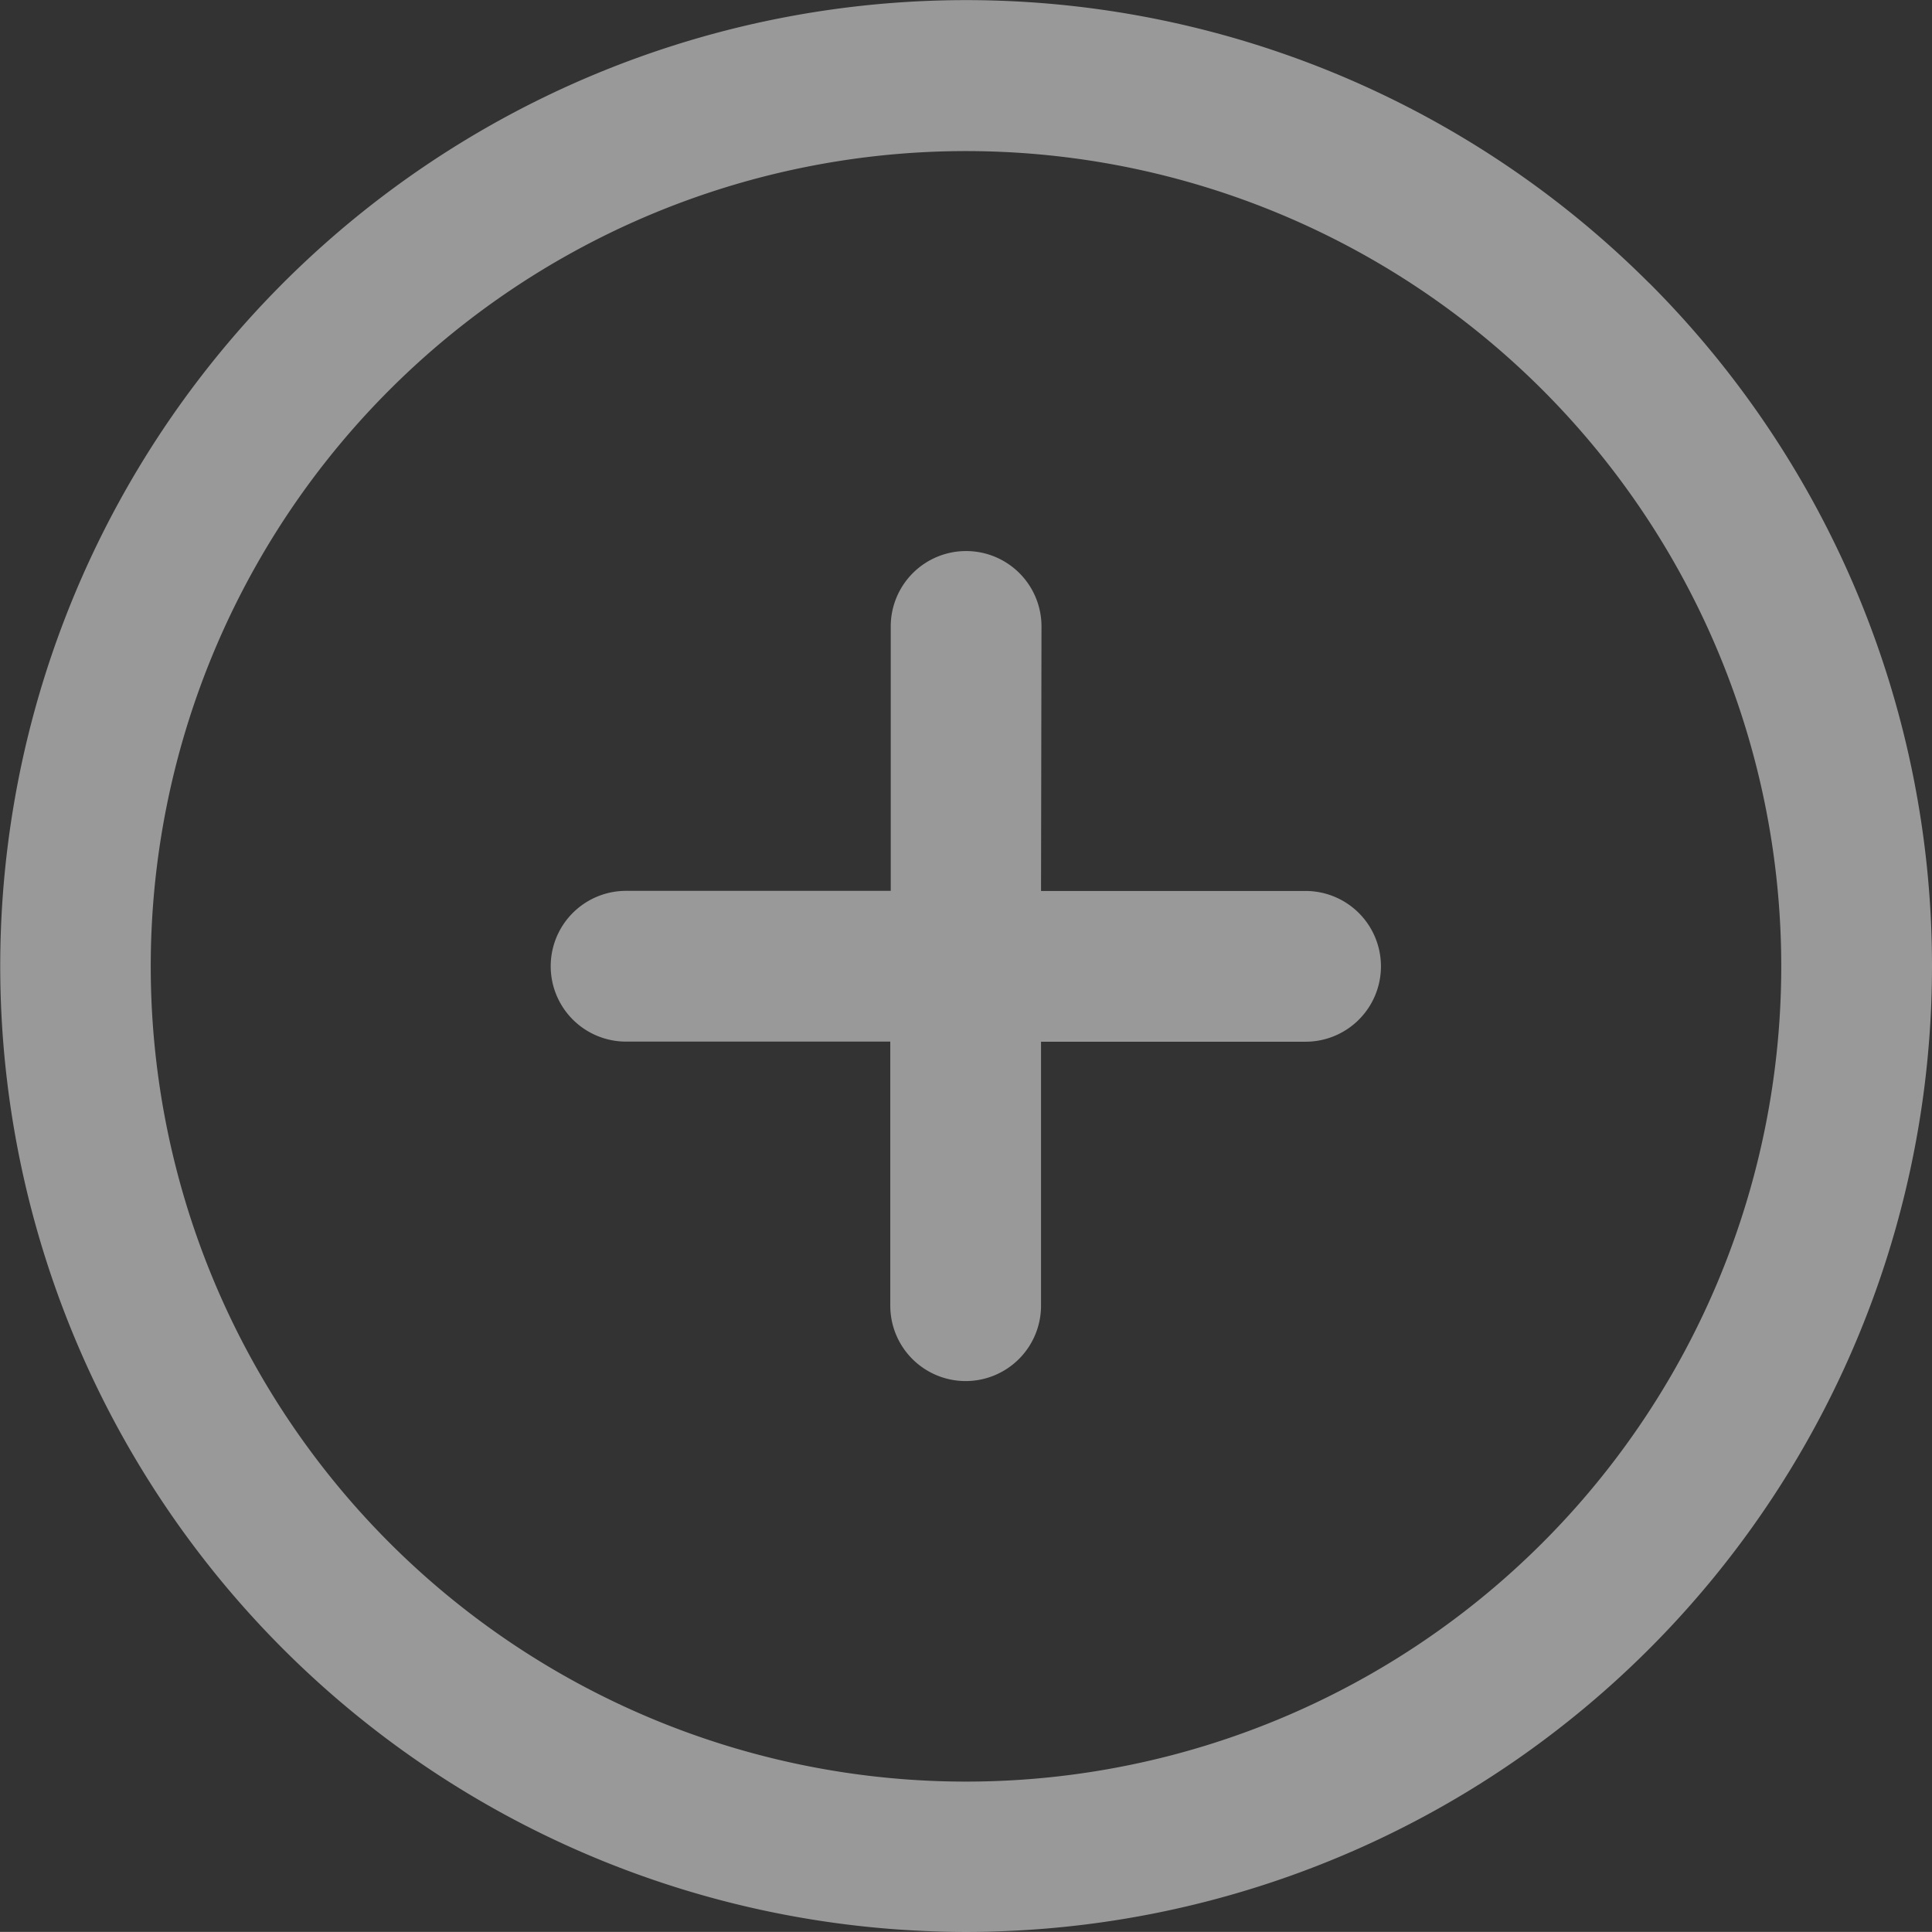 <svg xmlns="http://www.w3.org/2000/svg" width="16.892" height="16.891" viewBox="0 0 16.892 16.891">
  <rect x="0" y="0" width="16.892" height="16.891" fill="#333333" stroke="none"/>
  <path id="Path_1640" data-name="Path 1640" d="M15.418,3.469A8.445,8.445,0,1,0,17.89,9.442a8.445,8.445,0,0,0-2.472-5.974ZM9.444,16.57a7.128,7.128,0,1,1,7.128-7.128A7.128,7.128,0,0,1,9.444,16.57ZM10.1,8.783h2.308a.659.659,0,0,1,.664.659h0a.659.659,0,0,1-.664.659H10.1v2.308a.659.659,0,0,1-.659.659h0a.659.659,0,0,1-.659-.659V10.1H6.477a.659.659,0,0,1-.664-.659h0a.659.659,0,0,1,.664-.659H8.786V6.475a.659.659,0,0,1,.659-.664h0a.659.659,0,0,1,.659.664Z" transform="translate(-0.998 -0.993)" fill="#fff" opacity="0.5"/>
</svg>
